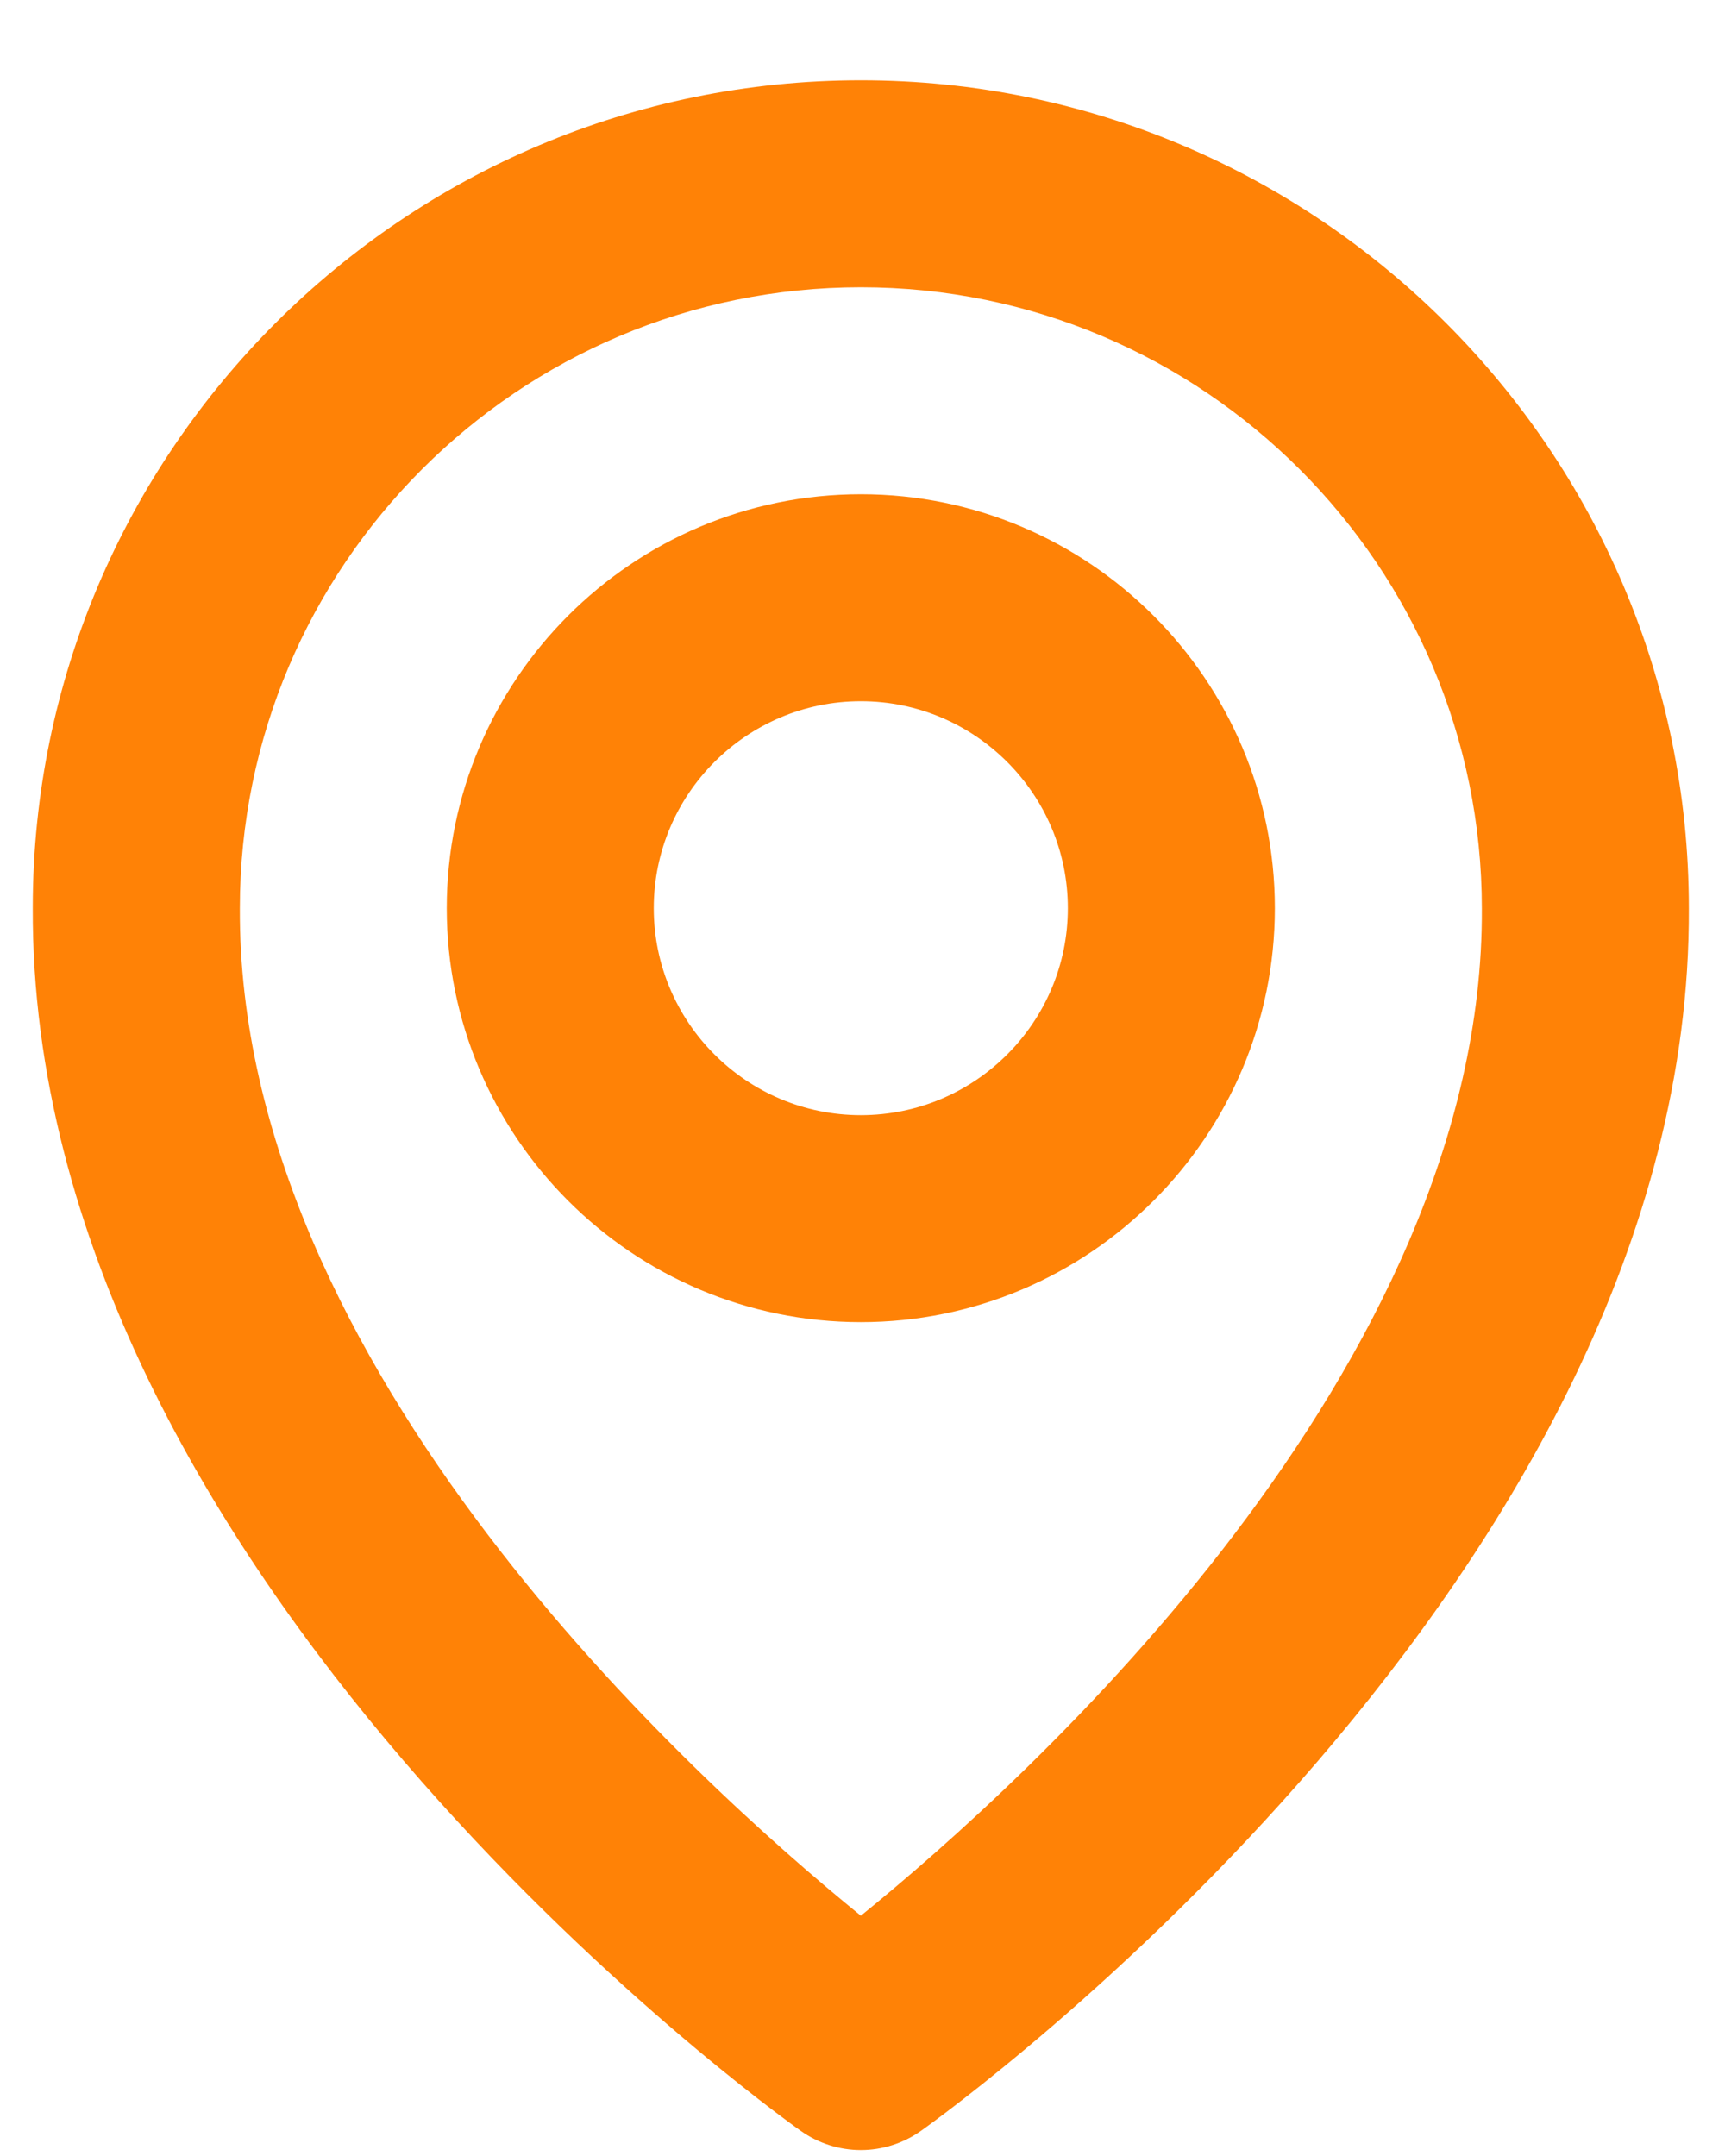 <svg width="20" height="25" viewBox="0 0 20 25" fill="none" xmlns="http://www.w3.org/2000/svg">
<path d="M9.981 15.331C12.628 15.331 14.781 13.179 14.781 10.531C14.781 7.884 12.628 5.731 9.981 5.731C7.333 5.731 5.18 7.884 5.18 10.531C5.18 13.179 7.333 15.331 9.981 15.331ZM9.981 8.131C11.304 8.131 12.381 9.208 12.381 10.531C12.381 11.855 11.304 12.931 9.981 12.931C8.657 12.931 7.58 11.855 7.58 10.531C7.58 9.208 8.657 8.131 9.981 8.131Z" fill="#FF8206"/>
<path d="M9.285 24.709C9.488 24.853 9.731 24.931 9.981 24.931C10.23 24.931 10.473 24.853 10.677 24.709C11.041 24.451 19.616 18.26 19.581 10.531C19.581 5.238 15.274 0.931 9.981 0.931C4.687 0.931 0.38 5.238 0.38 10.525C0.346 18.26 8.92 24.451 9.285 24.709ZM9.981 3.331C13.952 3.331 17.181 6.561 17.181 10.537C17.206 15.863 11.915 20.645 9.981 22.214C8.047 20.644 2.755 15.861 2.781 10.531C2.781 6.561 6.01 3.331 9.981 3.331Z" fill="#FF8206"/>
</svg>

